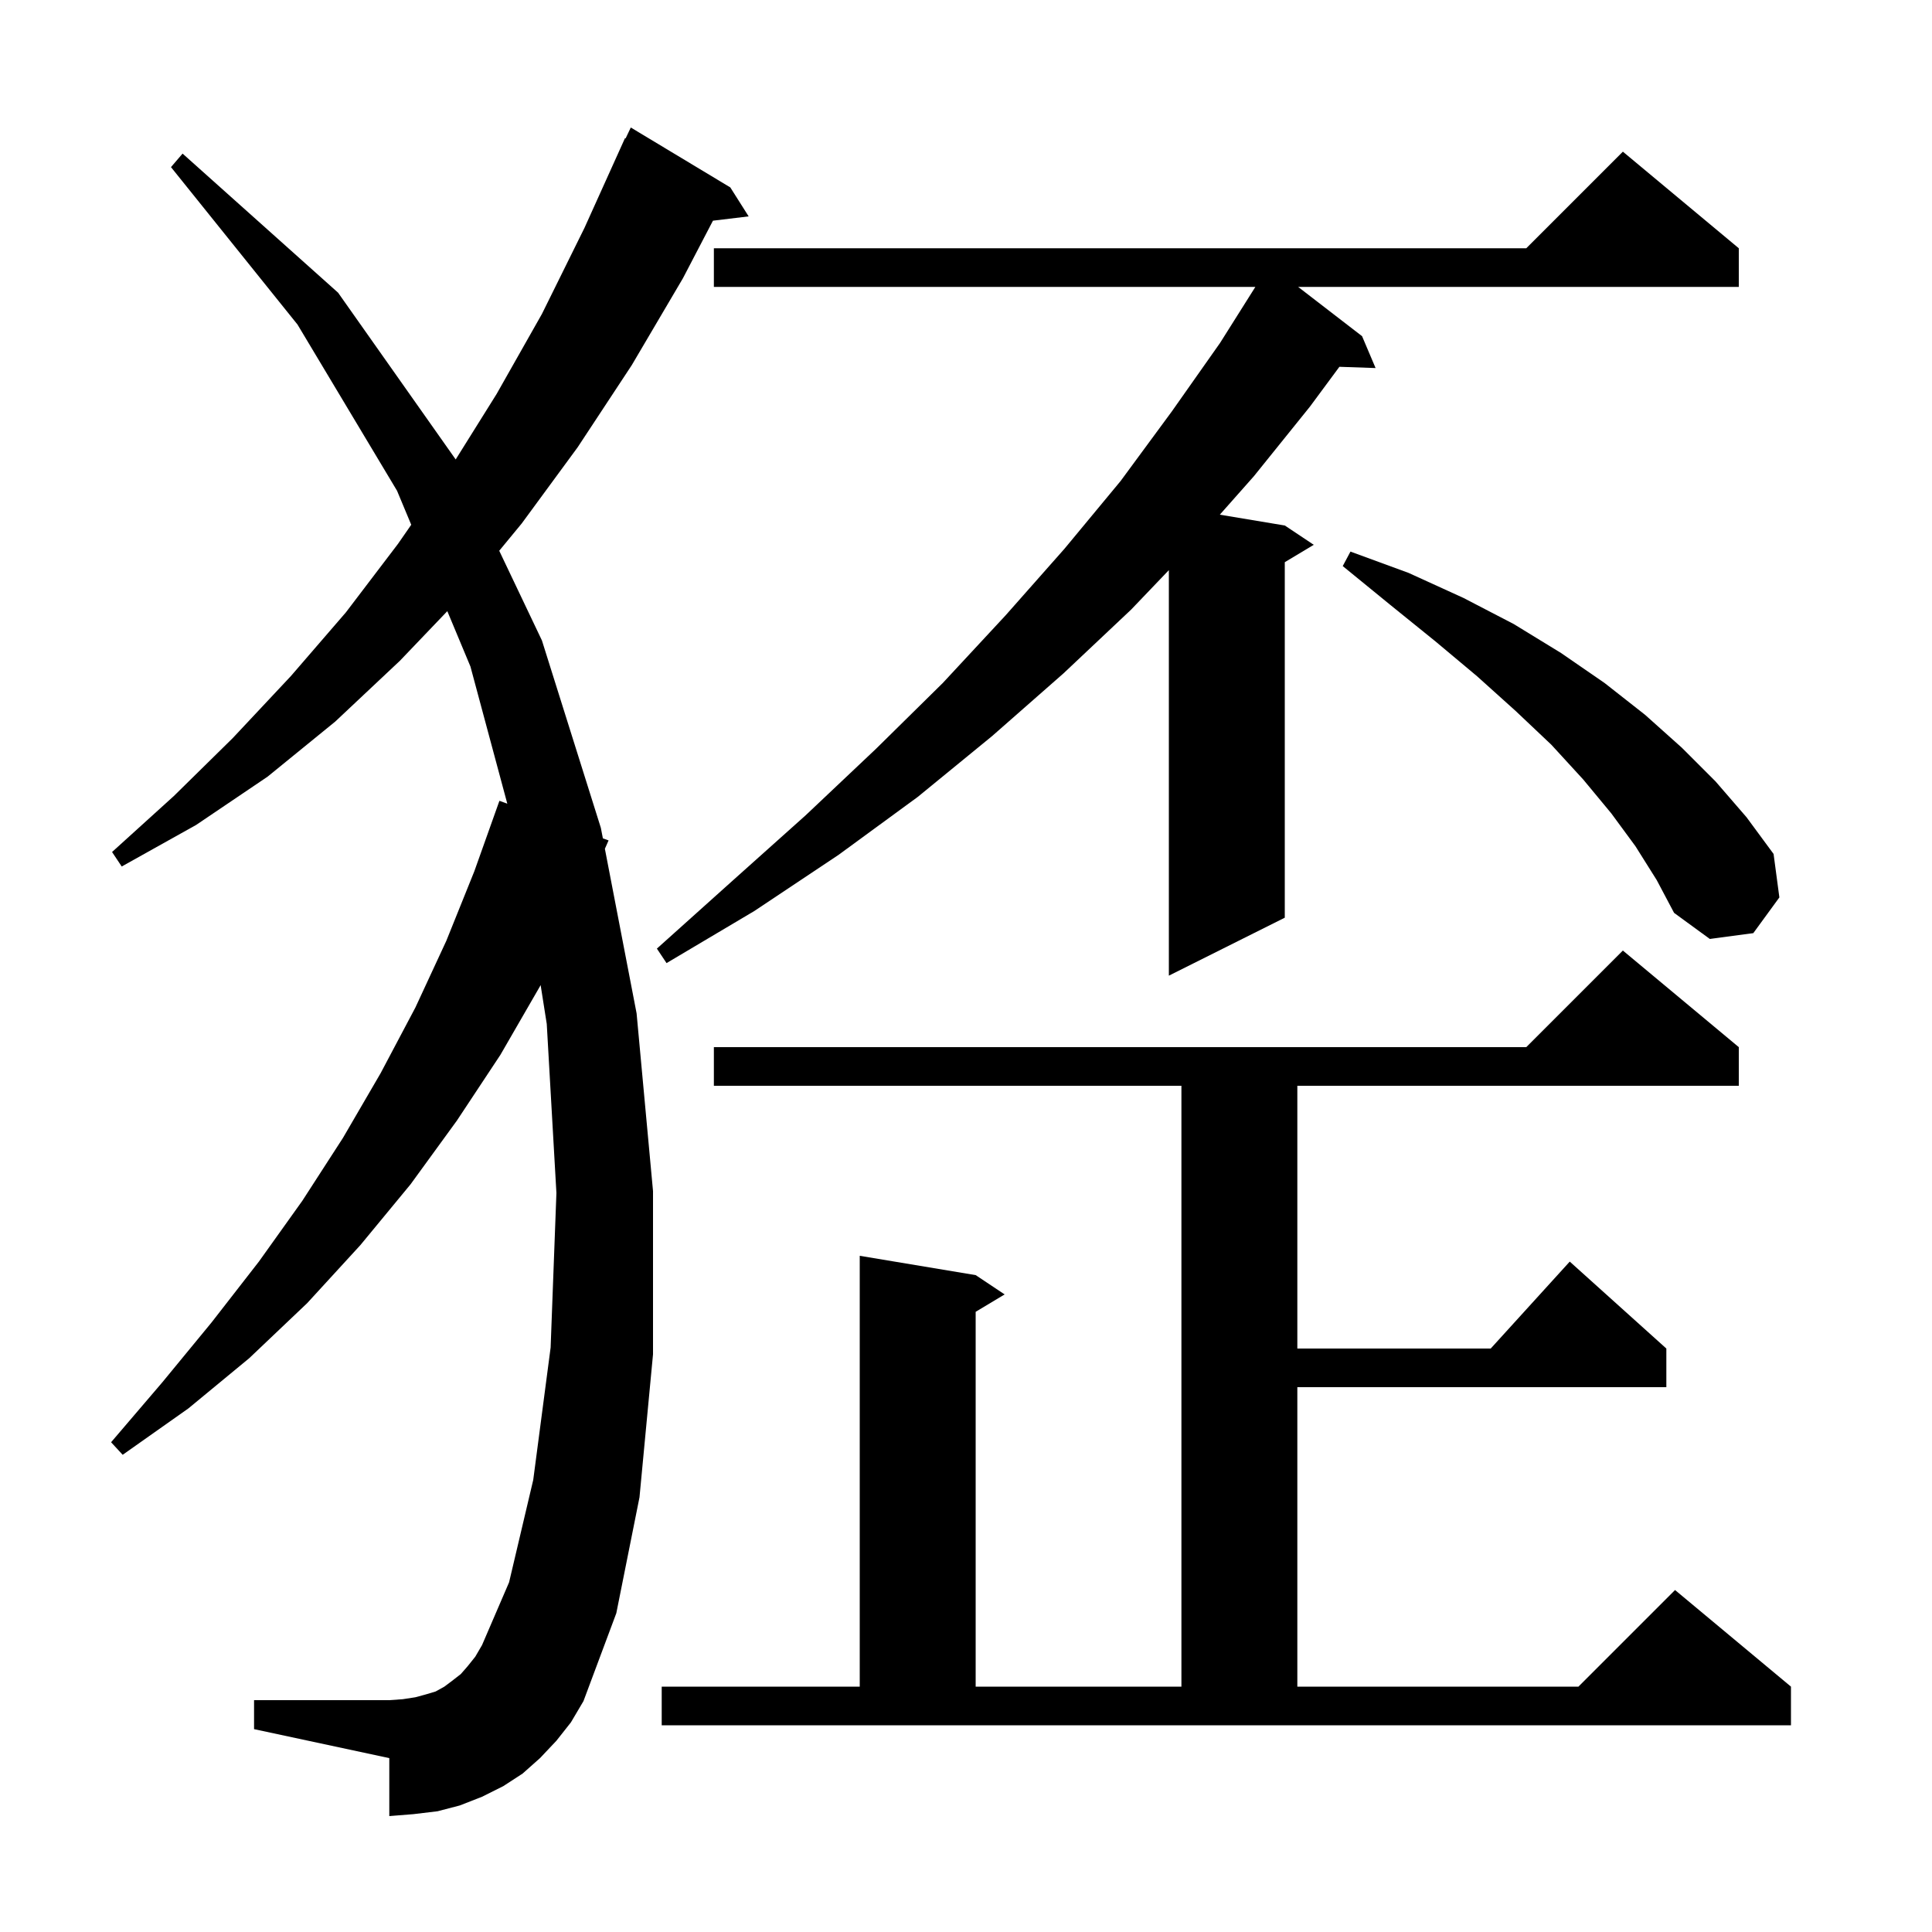 <svg xmlns="http://www.w3.org/2000/svg" xmlns:xlink="http://www.w3.org/1999/xlink" version="1.1" baseProfile="full" viewBox="0 0 200 200" width="200" height="200"><g fill="currentColor"><path d="M 68.5 174.6 L 89.0 174.6 L 89.0 130.0 L 101.0 132.0 L 104.0 134.0 L 101.0 135.8 L 101.0 174.6 L 122.3 174.6 L 122.3 112.4 L 73.9 112.4 L 73.9 108.4 L 158.0 108.4 L 168.0 98.4 L 180.0 108.4 L 180.0 112.4 L 134.3 112.4 L 134.3 139.6 L 154.318 139.6 L 162.5 130.6 L 172.5 139.6 L 172.5 143.6 L 134.3 143.6 L 134.3 174.6 L 163.4 174.6 L 173.4 164.6 L 185.4 174.6 L 185.4 178.6 L 68.5 178.6 Z M 57.6 180.2 L 55.9 182.0 L 54.1 183.6 L 52.1 184.9 L 49.9 186.0 L 47.6 186.9 L 45.3 187.5 L 42.8 187.8 L 40.3 188.0 L 40.3 182.0 L 26.3 179.0 L 26.3 176.0 L 40.3 176.0 L 41.7 175.9 L 43.0 175.7 L 44.1 175.4 L 45.1 175.1 L 46.0 174.6 L 46.8 174.0 L 47.7 173.3 L 48.4 172.5 L 49.2 171.5 L 49.9 170.3 L 52.7 163.8 L 55.2 153.2 L 57.0 139.5 L 57.6 123.5 L 56.6 106.0 L 55.965 101.97 L 55.9 102.1 L 51.8 109.2 L 47.3 116.0 L 42.5 122.6 L 37.3 128.9 L 31.8 134.9 L 25.8 140.6 L 19.5 145.8 L 12.7 150.6 L 11.5 149.3 L 16.8 143.1 L 21.9 136.9 L 26.8 130.6 L 31.3 124.3 L 35.5 117.8 L 39.4 111.1 L 43.0 104.3 L 46.2 97.4 L 49.1 90.2 L 51.7 82.9 L 52.516 83.196 L 48.7 69.0 L 46.306 63.267 L 41.4 68.4 L 34.7 74.7 L 27.7 80.4 L 20.3 85.4 L 12.6 89.7 L 11.6 88.2 L 18.0 82.4 L 24.1 76.4 L 30.1 70.0 L 35.8 63.4 L 41.2 56.3 L 42.571 54.323 L 41.1 50.8 L 30.8 33.6 L 17.7 17.3 L 18.9 15.9 L 35.0 30.3 L 47.173 47.562 L 51.4 40.8 L 56.1 32.5 L 60.5 23.6 L 64.7 14.3 L 64.762 14.329 L 65.3 13.2 L 75.6 19.4 L 77.5 22.4 L 73.804 22.846 L 70.7 28.8 L 65.4 37.8 L 59.8 46.3 L 54.0 54.2 L 51.68 57.014 L 56.1 66.3 L 62.2 85.7 L 62.409 86.786 L 63.0 87.0 L 62.617 87.866 L 65.9 104.9 L 67.6 123.3 L 67.6 140.2 L 66.2 155.0 L 63.8 167.0 L 60.4 176.1 L 59.1 178.3 Z M 180.0 25.7 L 180.0 29.7 L 134.384 29.7 L 141.0 34.8 L 142.4 38.1 L 138.654 37.971 L 135.6 42.1 L 129.8 49.3 L 126.276 53.279 L 133.0 54.4 L 136.0 56.4 L 133.0 58.2 L 133.0 95.0 L 121.0 101.0 L 121.0 59.02 L 117.1 63.1 L 110.1 69.7 L 102.7 76.2 L 95.0 82.5 L 86.8 88.5 L 78.1 94.3 L 69.0 99.7 L 68.0 98.2 L 75.8 91.2 L 83.4 84.4 L 90.7 77.5 L 97.6 70.7 L 104.1 63.7 L 110.2 56.8 L 116.0 49.8 L 121.3 42.6 L 126.3 35.5 L 129.955 29.7 L 73.9 29.7 L 73.9 25.7 L 158.0 25.7 L 168.0 15.7 Z M 169.3 87.6 L 166.8 84.2 L 163.9 80.7 L 160.6 77.1 L 156.9 73.6 L 152.9 70.0 L 148.6 66.4 L 143.9 62.6 L 139.0 58.6 L 139.8 57.1 L 145.8 59.3 L 151.5 61.9 L 156.7 64.6 L 161.6 67.6 L 166.1 70.7 L 170.3 74.0 L 174.1 77.4 L 177.6 80.9 L 180.8 84.6 L 183.6 88.4 L 184.2 92.9 L 181.5 96.6 L 177.0 97.2 L 173.3 94.5 L 171.5 91.1 Z "/></g></svg>